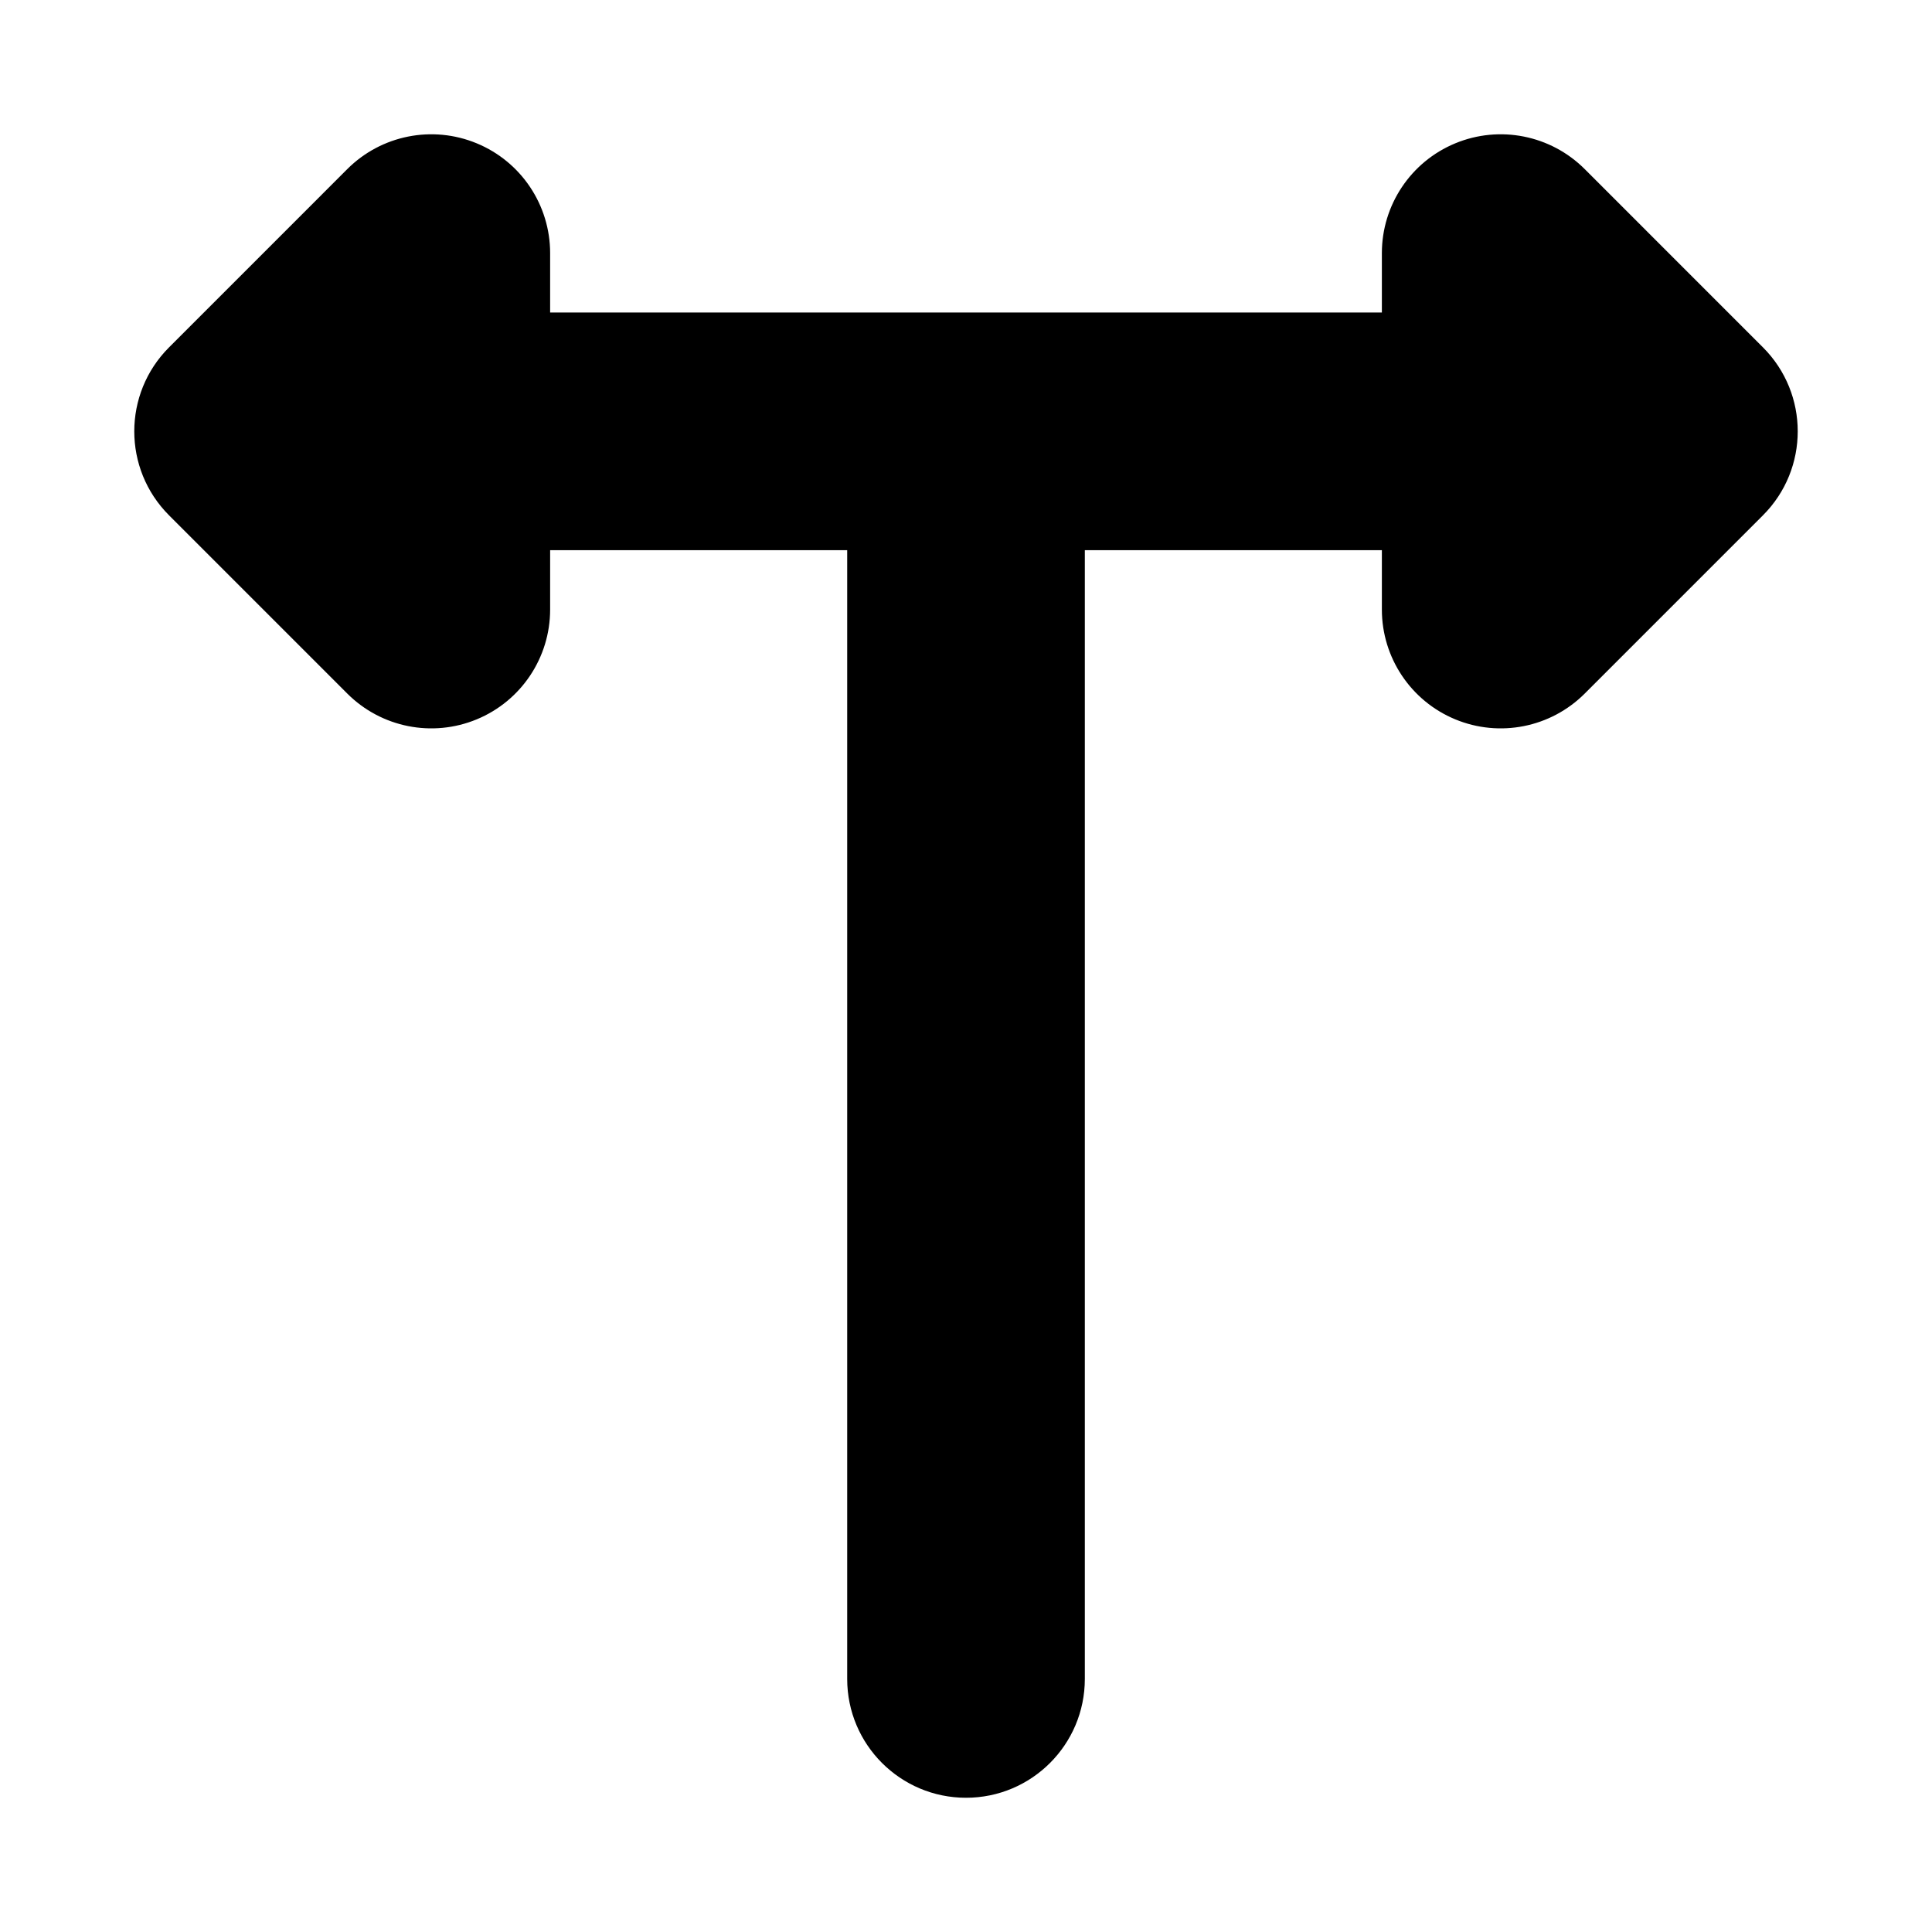 <?xml version="1.0" encoding="UTF-8"?>
<!-- Uploaded to: ICON Repo, www.svgrepo.com, Generator: ICON Repo Mixer Tools -->
<svg fill="#000000" width="800px" height="800px" version="1.1" viewBox="144 144 512 512" xmlns="http://www.w3.org/2000/svg">
 <path d="m289.79 305.54c0 12.734-7.672 24.219-19.438 29.09-11.766 4.875-25.309 2.18-34.316-6.824l-47.23-47.234c-12.297-12.293-12.297-32.23 0-44.527l47.23-47.234c9.008-9.004 22.551-11.699 34.316-6.824 11.766 4.871 19.438 16.355 19.438 29.09v15.746h220.42v-15.746c0-12.734 7.672-24.219 19.438-29.09 11.766-4.875 25.309-2.18 34.316 6.824l47.23 47.234c12.297 12.297 12.297 32.234 0 44.527l-47.23 47.234c-9.008 9.004-22.551 11.699-34.316 6.824-11.766-4.871-19.438-16.355-19.438-29.09v-15.742h-78.719v299.14c0 17.391-14.098 31.488-31.488 31.488s-31.488-14.098-31.488-31.488v-299.14h-78.723z" fill-rule="evenodd"/>
</svg>
